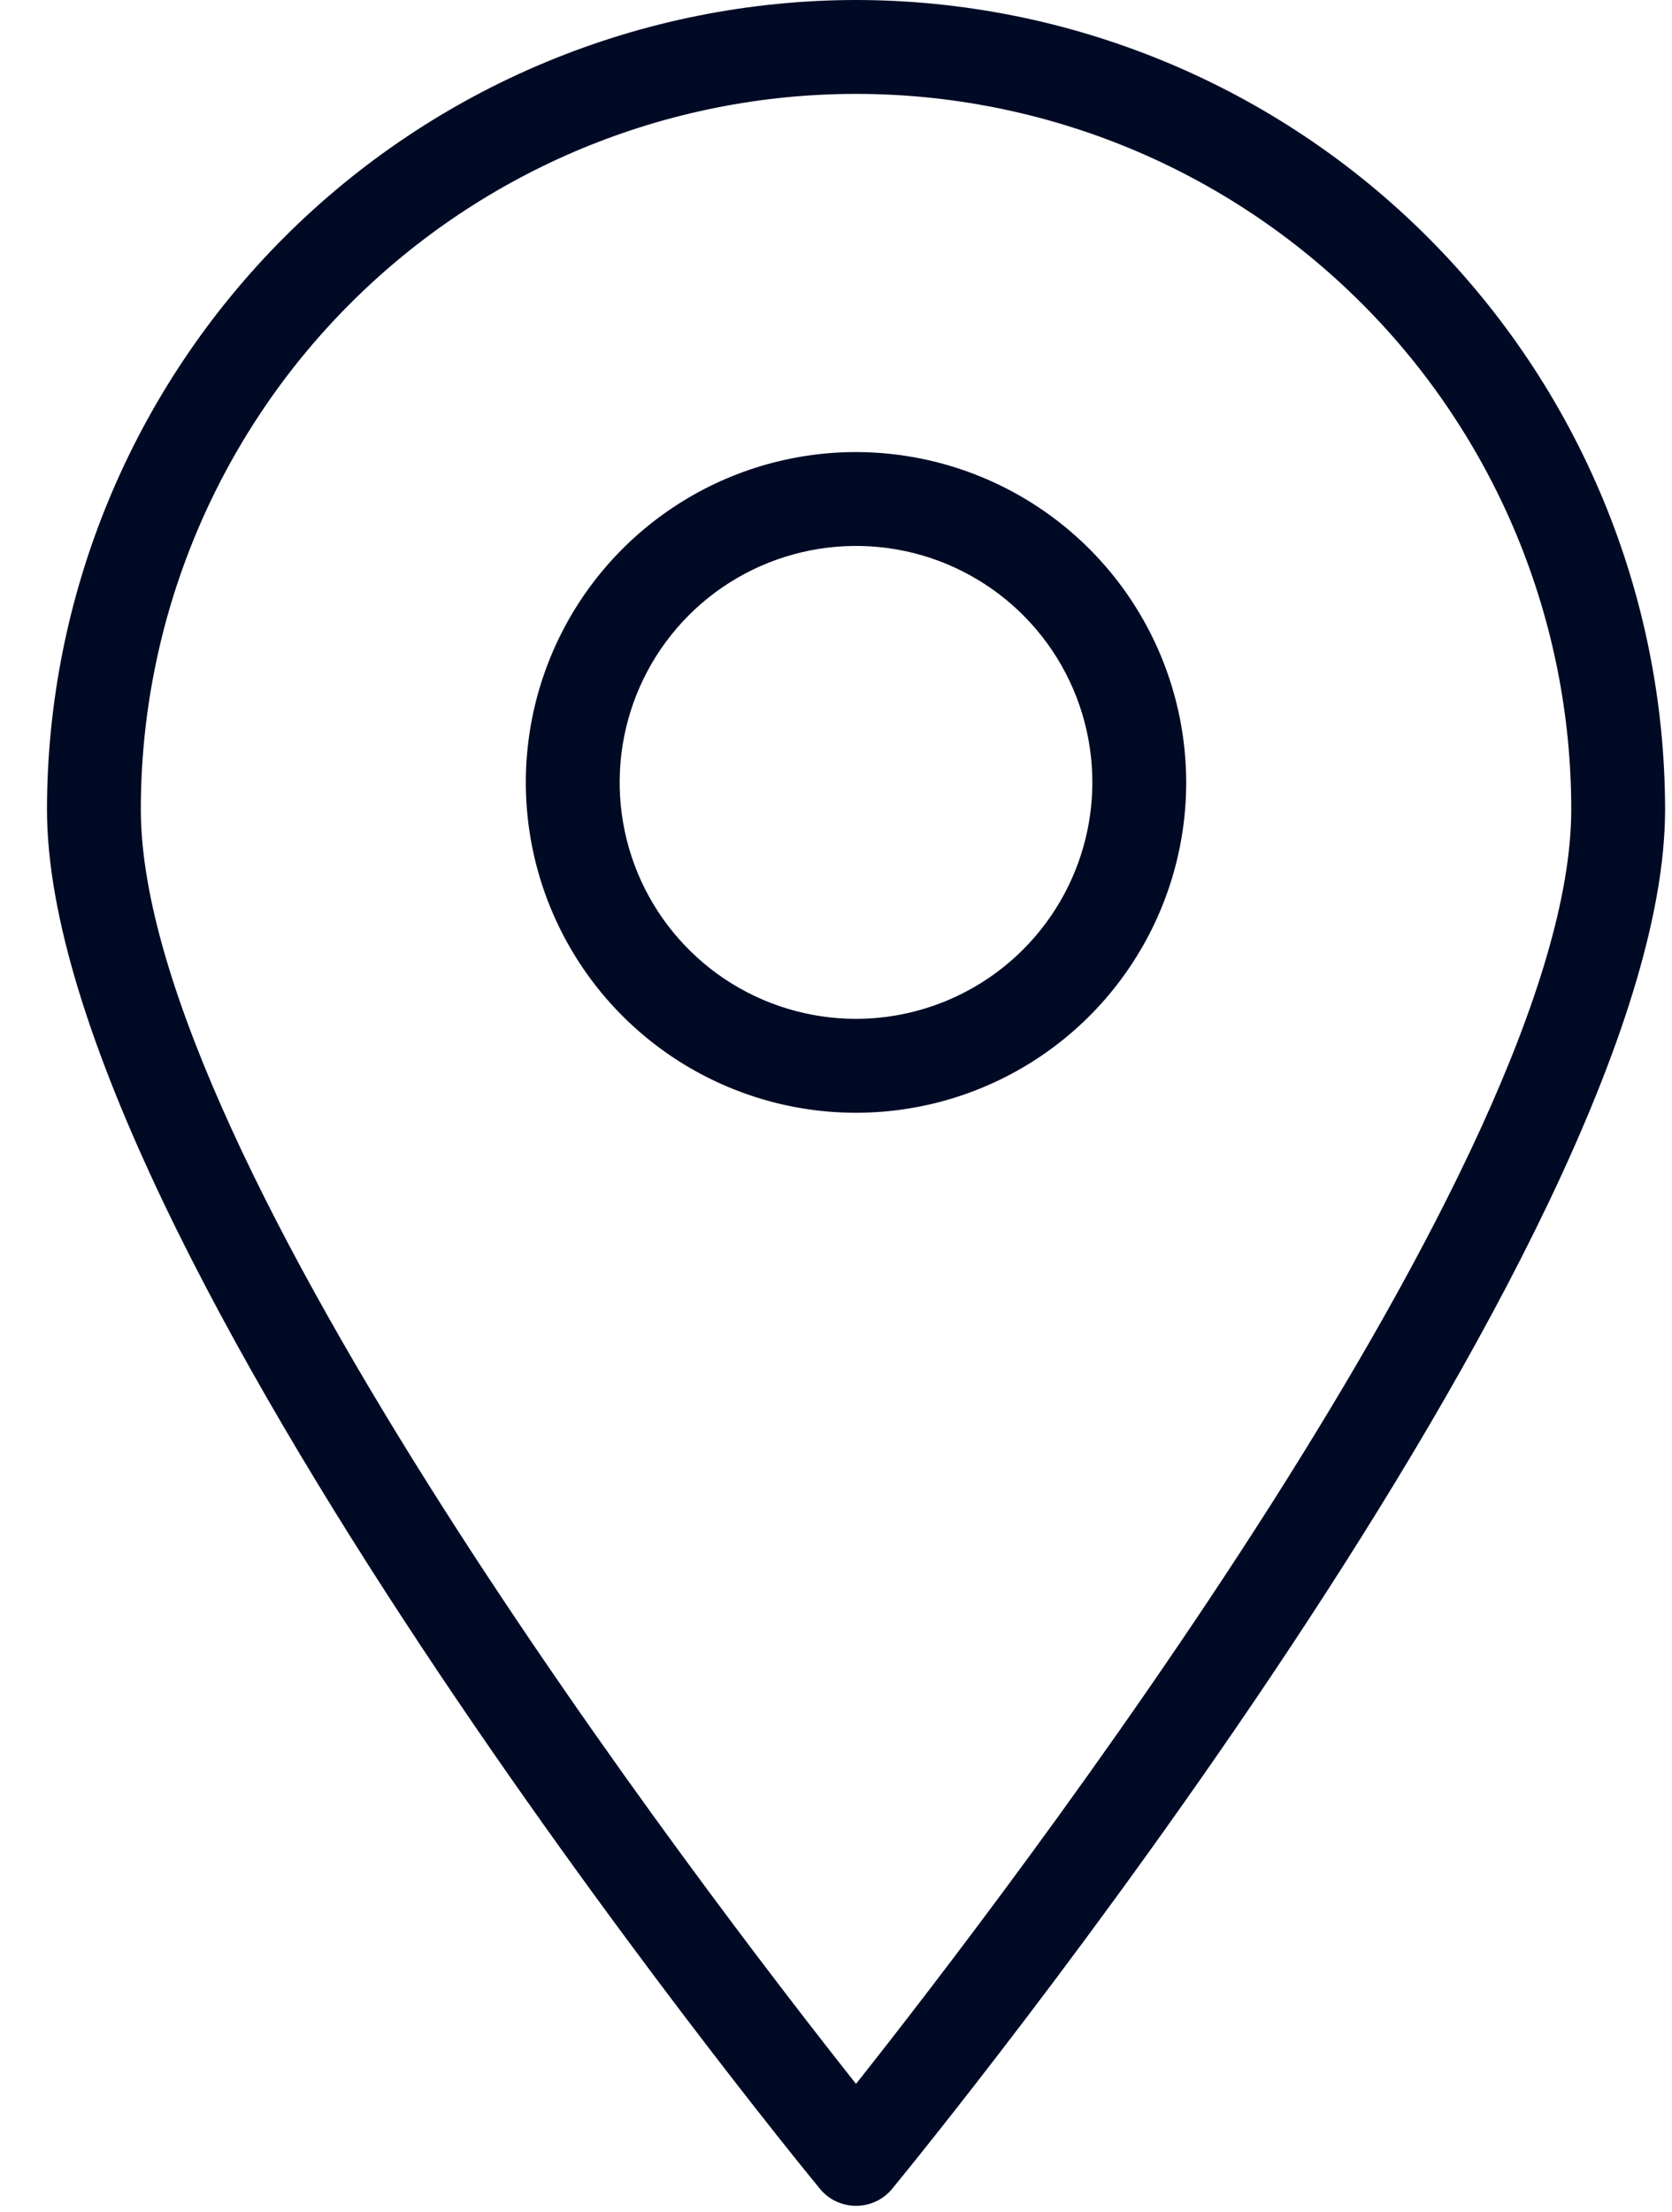 <svg xmlns="http://www.w3.org/2000/svg" fill="none" viewBox="0 0 31 41" height="41" width="31">
<path fill="#000A25" d="M15.871 0C11.895 0.004 8.082 1.586 5.27 4.398C2.457 7.211 0.876 11.023 0.871 15C0.871 23.024 14.614 39.85 15.2 40.562C15.281 40.662 15.384 40.742 15.5 40.797C15.616 40.852 15.743 40.88 15.871 40.88C16 40.88 16.127 40.852 16.243 40.797C16.359 40.742 16.462 40.662 16.543 40.562C17.129 39.85 30.872 23.023 30.872 15C30.867 11.023 29.285 7.211 26.473 4.398C23.661 1.586 19.848 0.004 15.871 0ZM15.871 38.62C13.086 35.105 2.611 21.453 2.611 15.001C2.611 13.259 2.954 11.535 3.62 9.926C4.287 8.317 5.263 6.855 6.495 5.624C7.726 4.393 9.188 3.416 10.797 2.749C12.406 2.083 14.13 1.74 15.871 1.74C17.613 1.74 19.337 2.083 20.946 2.749C22.555 3.416 24.017 4.393 25.248 5.624C26.48 6.855 27.456 8.317 28.123 9.926C28.789 11.535 29.132 13.259 29.132 15.001C29.132 21.453 18.657 35.105 15.871 38.62Z"></path>
<path fill="#000A25" d="M15.871 8.378C14.66 8.378 13.477 8.737 12.47 9.41C11.463 10.083 10.678 11.039 10.215 12.158C9.752 13.276 9.63 14.507 9.867 15.695C10.103 16.882 10.686 17.973 11.542 18.829C12.398 19.685 13.489 20.268 14.677 20.505C15.864 20.741 17.095 20.62 18.214 20.156C19.332 19.693 20.289 18.908 20.961 17.901C21.634 16.895 21.993 15.711 21.993 14.5C21.991 12.877 21.346 11.321 20.198 10.173C19.05 9.026 17.494 8.38 15.871 8.378ZM15.871 18.882C15.004 18.882 14.157 18.625 13.436 18.144C12.716 17.662 12.154 16.978 11.822 16.177C11.491 15.376 11.404 14.495 11.573 13.645C11.742 12.795 12.159 12.014 12.772 11.401C13.385 10.788 14.166 10.371 15.016 10.202C15.867 10.033 16.748 10.119 17.548 10.451C18.349 10.783 19.034 11.345 19.515 12.065C19.997 12.786 20.253 13.633 20.253 14.5C20.252 15.662 19.79 16.776 18.968 17.598C18.147 18.419 17.033 18.881 15.871 18.882Z"></path>
</svg>
